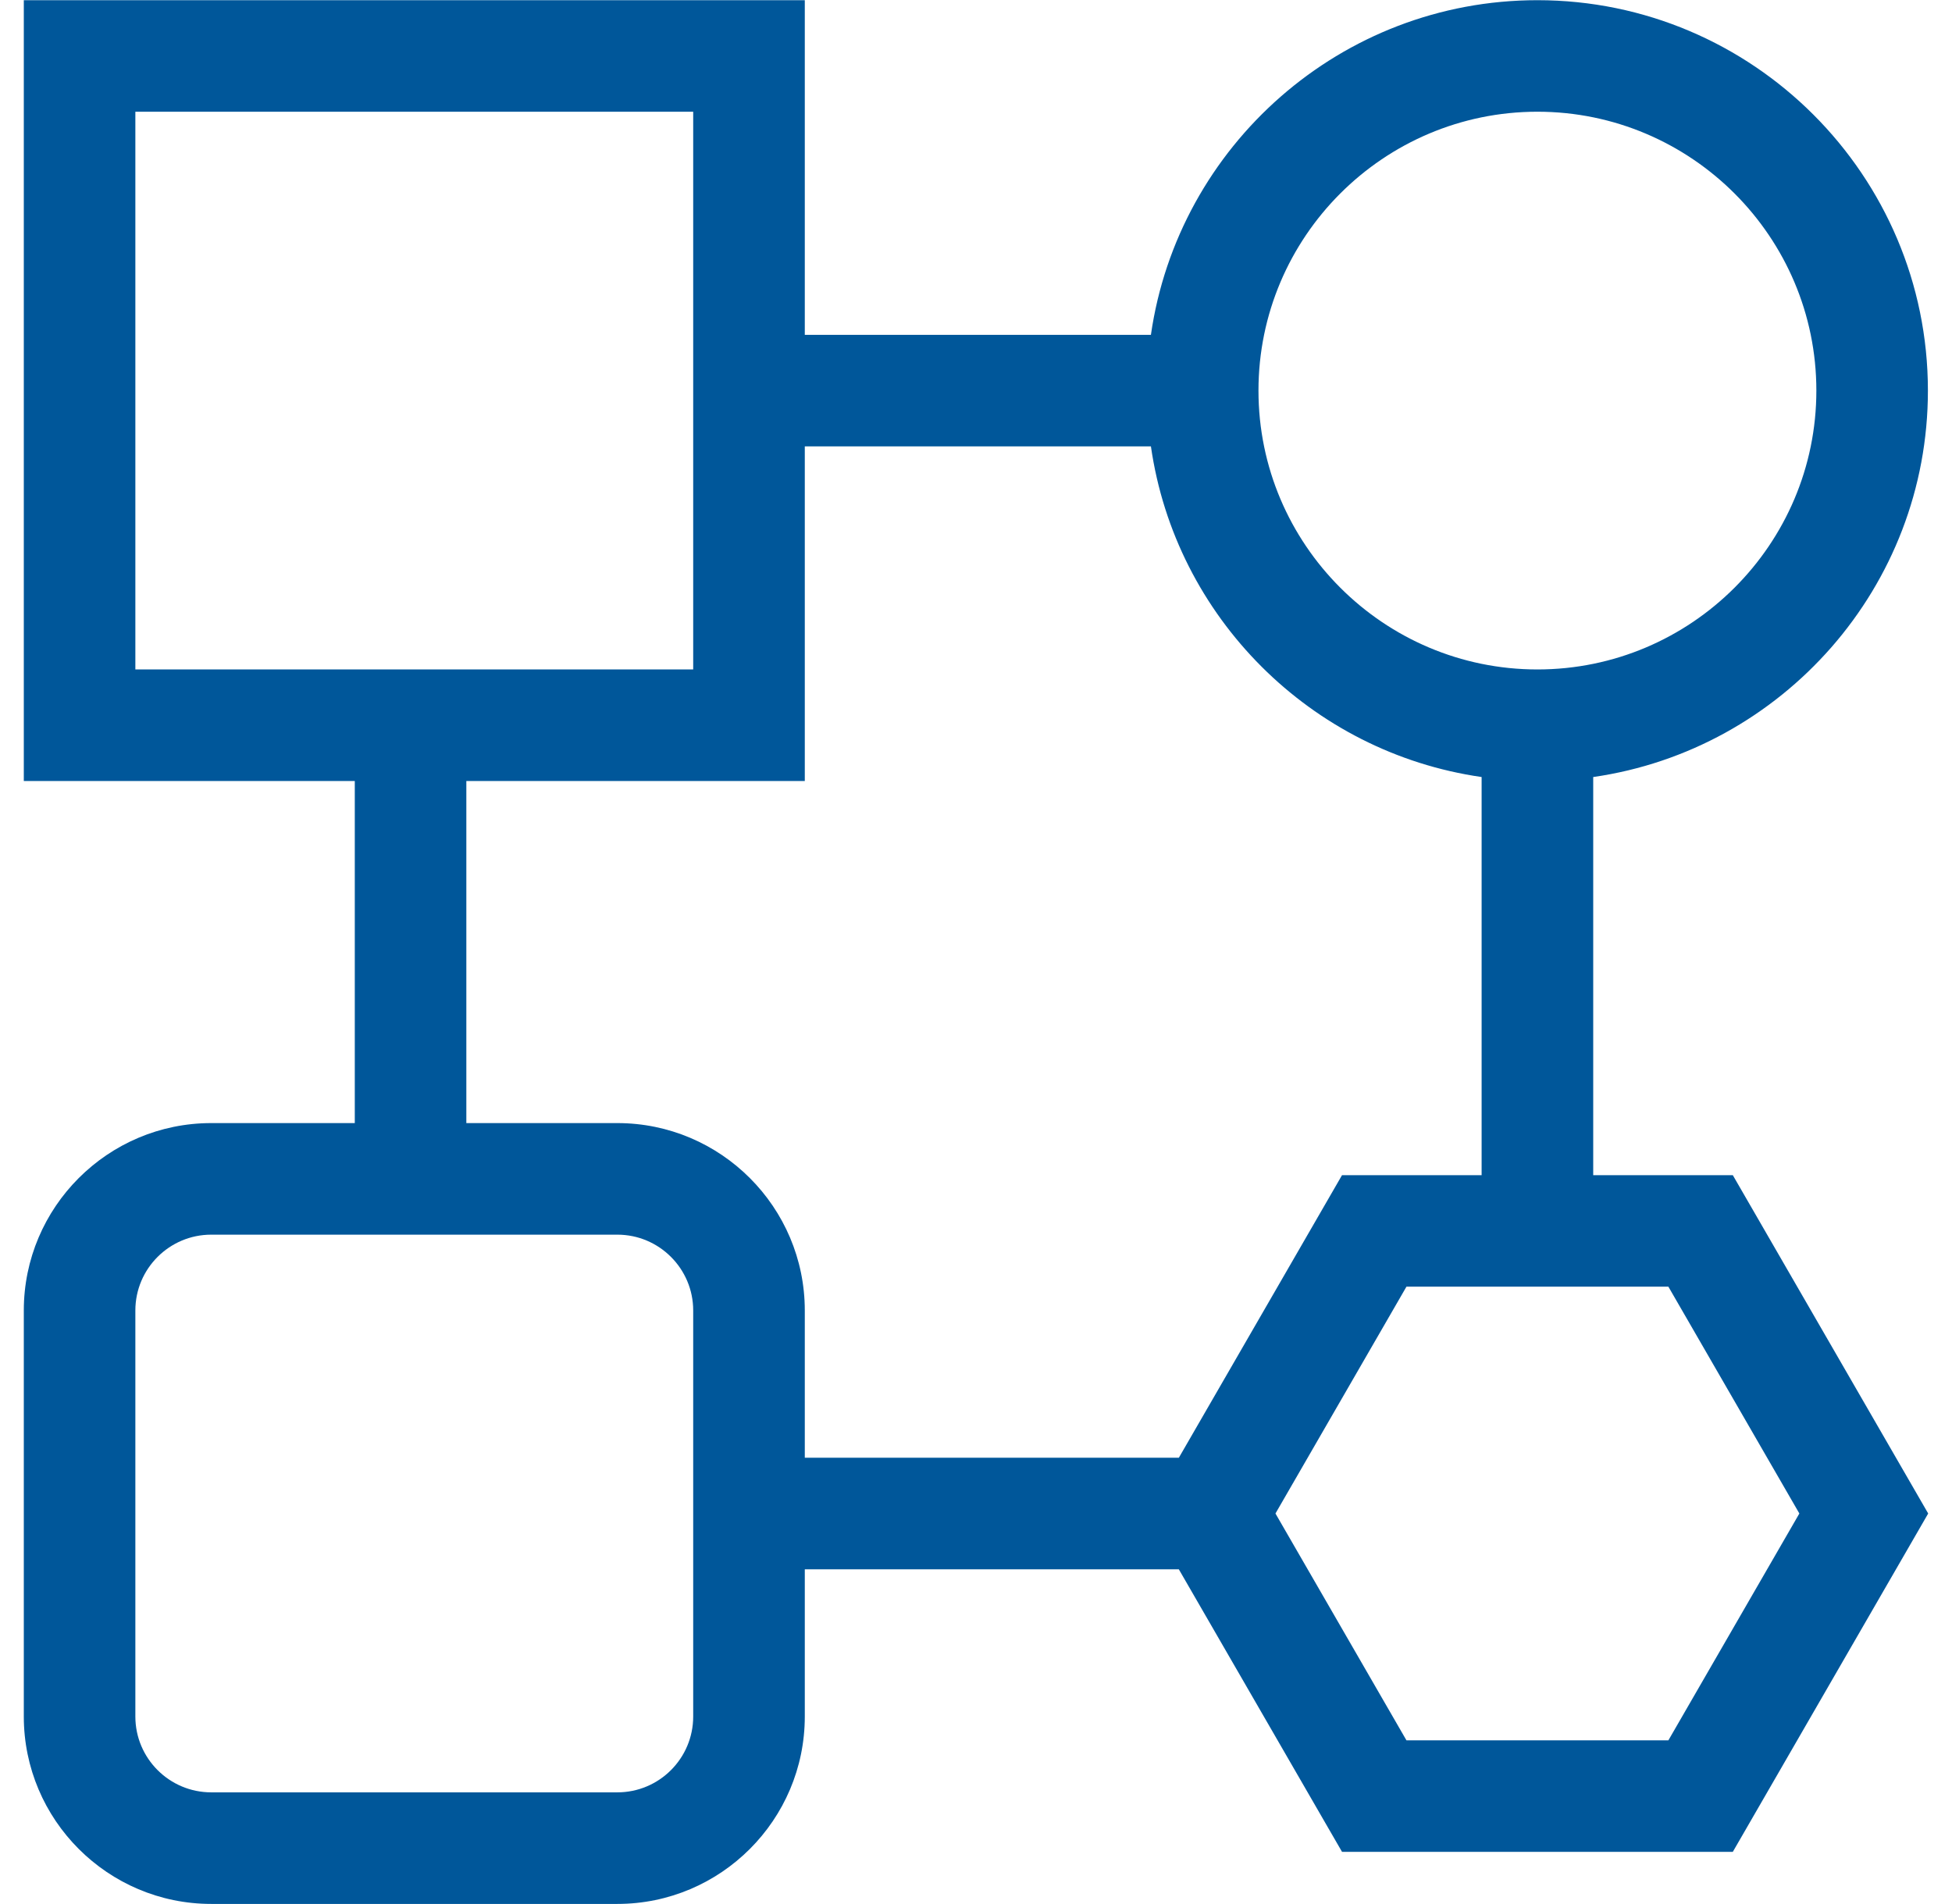 <svg width="41" height="40" viewBox="0 0 41 40" fill="none" xmlns="http://www.w3.org/2000/svg">
<g clip-path="url(#clip0_1841_23754)">
<path d="M36.396 24.688H33.464V16.324C37.433 15.753 40.494 12.331 40.494 8.206C40.494 3.683 36.815 0.004 32.292 0.004C28.167 0.004 24.744 3.065 24.174 7.034H16.904V0.004H0.5V16.408H7.452V23.594H4.437C2.266 23.594 0.5 25.36 0.5 27.531V36.061C0.5 38.232 2.266 39.998 4.437 39.998H12.967C15.138 39.998 16.904 38.232 16.904 36.061V32.968H24.76L28.188 38.904H36.396L40.5 31.796L36.396 24.688ZM32.292 2.347C35.522 2.347 38.151 4.975 38.151 8.206C38.151 11.436 35.522 14.064 32.292 14.064C29.062 14.064 26.433 11.436 26.433 8.206C26.433 4.975 29.062 2.347 32.292 2.347ZM2.843 2.347H14.56V14.064H2.843V2.347ZM14.56 36.061C14.56 36.94 13.846 37.654 12.967 37.654H4.437C3.558 37.654 2.843 36.94 2.843 36.061V27.531C2.843 26.652 3.558 25.938 4.437 25.938H12.967C13.845 25.938 14.56 26.652 14.56 27.531V36.061H14.56ZM12.967 23.594H9.795V16.408H16.904V9.377H24.174C24.689 12.964 27.534 15.808 31.12 16.324V24.688H28.188L24.761 30.624H16.904V27.531C16.904 25.36 15.138 23.594 12.967 23.594ZM35.043 36.561H29.541L26.79 31.796L29.541 27.031H35.043L37.794 31.796L35.043 36.561Z" fill="#00579A"/>
</g>
<defs>
<clipPath id="clip0_1841_23754">
<rect width="40" height="40" fill="white" transform="translate(0.5)"/>
</clipPath>
</defs>
</svg>
